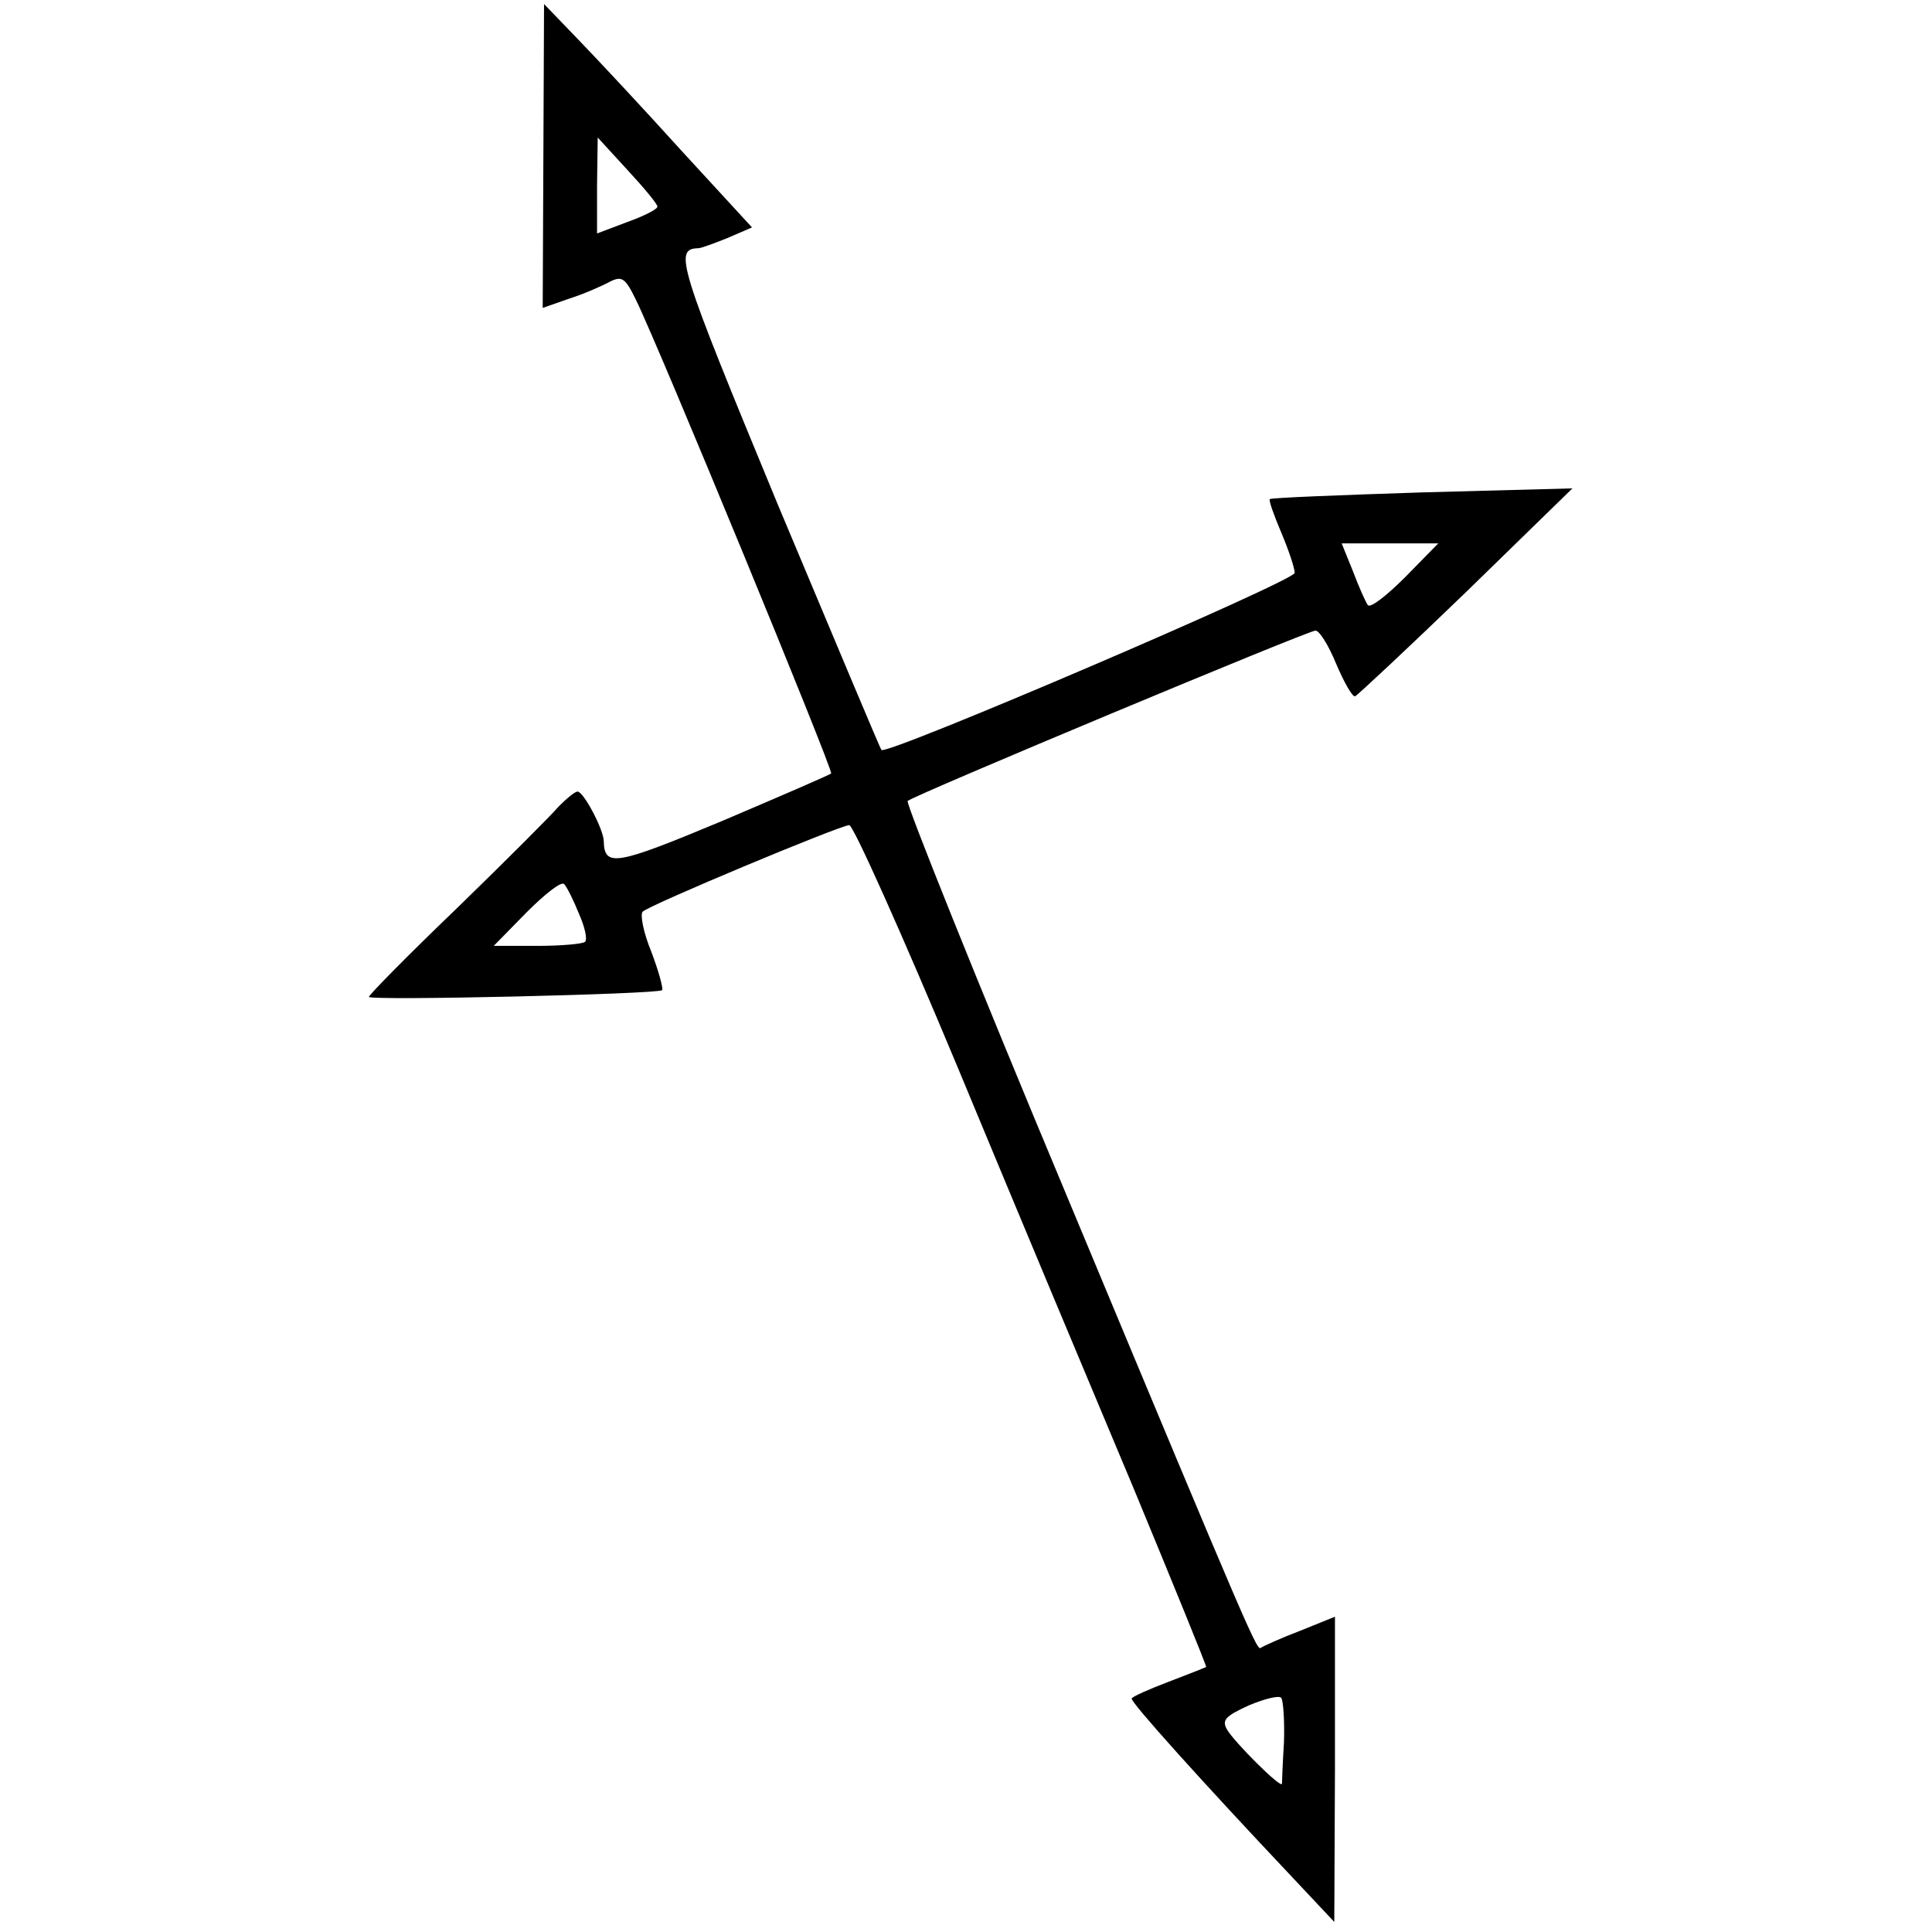 <?xml version="1.0" standalone="no"?>
<!DOCTYPE svg PUBLIC "-//W3C//DTD SVG 20010904//EN"
 "http://www.w3.org/TR/2001/REC-SVG-20010904/DTD/svg10.dtd">
<svg version="1.0" xmlns="http://www.w3.org/2000/svg"
 width="288pt" height="288pt" viewBox="0 0 288 288"
 preserveAspectRatio="xMidYMid meet">
<g transform="translate(0,288) scale(0.1,-0.1)"
fill="#000000" stroke="none">
<path d="M810 2647 l-1 -226 40 14 c22 7 49 19 60 25 18 9 23 6 39 -27 34 -69
295 -703 291 -706 -2 -2 -76 -34 -163 -71 -158 -66 -175 -69 -176 -30 0 17
-30 74 -39 74 -4 0 -16 -10 -28 -22 -11 -13 -79 -81 -151 -151 -73 -70 -132
-130 -132 -133 0 -6 432 4 437 10 2 2 -5 28 -16 57 -12 29 -17 56 -13 60 10
10 295 129 308 129 6 0 79 -163 162 -362 83 -200 201 -482 262 -627 60 -145
109 -265 108 -266 -2 -1 -27 -11 -56 -22 -29 -11 -54 -22 -55 -25 -2 -5 104
-123 240 -267 l62 -66 1 227 0 228 -52 -21 c-29 -11 -55 -23 -58 -25 -6 -6 -9
0 -290 674 -134 320 -240 585 -237 588 8 8 597 254 608 254 6 0 20 -23 31 -50
12 -28 24 -49 28 -48 4 2 79 72 166 156 l158 154 -224 -6 c-123 -4 -225 -8
-227 -10 -2 -2 6 -24 17 -50 11 -26 20 -53 20 -60 0 -12 -607 -272 -616 -264
-2 2 -71 167 -155 367 -148 358 -155 380 -118 381 4 0 23 7 43 15 l37 16 -103
112 c-56 62 -126 137 -155 167 l-52 54 -1 -227z m170 -75 c0 -4 -20 -14 -45
-23 l-45 -17 0 72 1 71 44 -48 c25 -27 45 -51 45 -55z m1115 -552 c-27 -27
-52 -47 -56 -42 -3 4 -13 26 -22 50 l-17 42 72 0 72 0 -49 -50z m-1232 -502
c9 -20 13 -39 9 -42 -3 -3 -35 -6 -71 -6 l-65 0 49 50 c27 27 52 47 56 42 4
-4 14 -24 22 -44z m1051 -1235 c-2 -32 -3 -60 -3 -62 -1 -8 -72 63 -82 81 -8
14 -2 20 33 36 24 10 45 15 48 11 3 -5 5 -34 4 -66z"/>
</g>
</svg>
